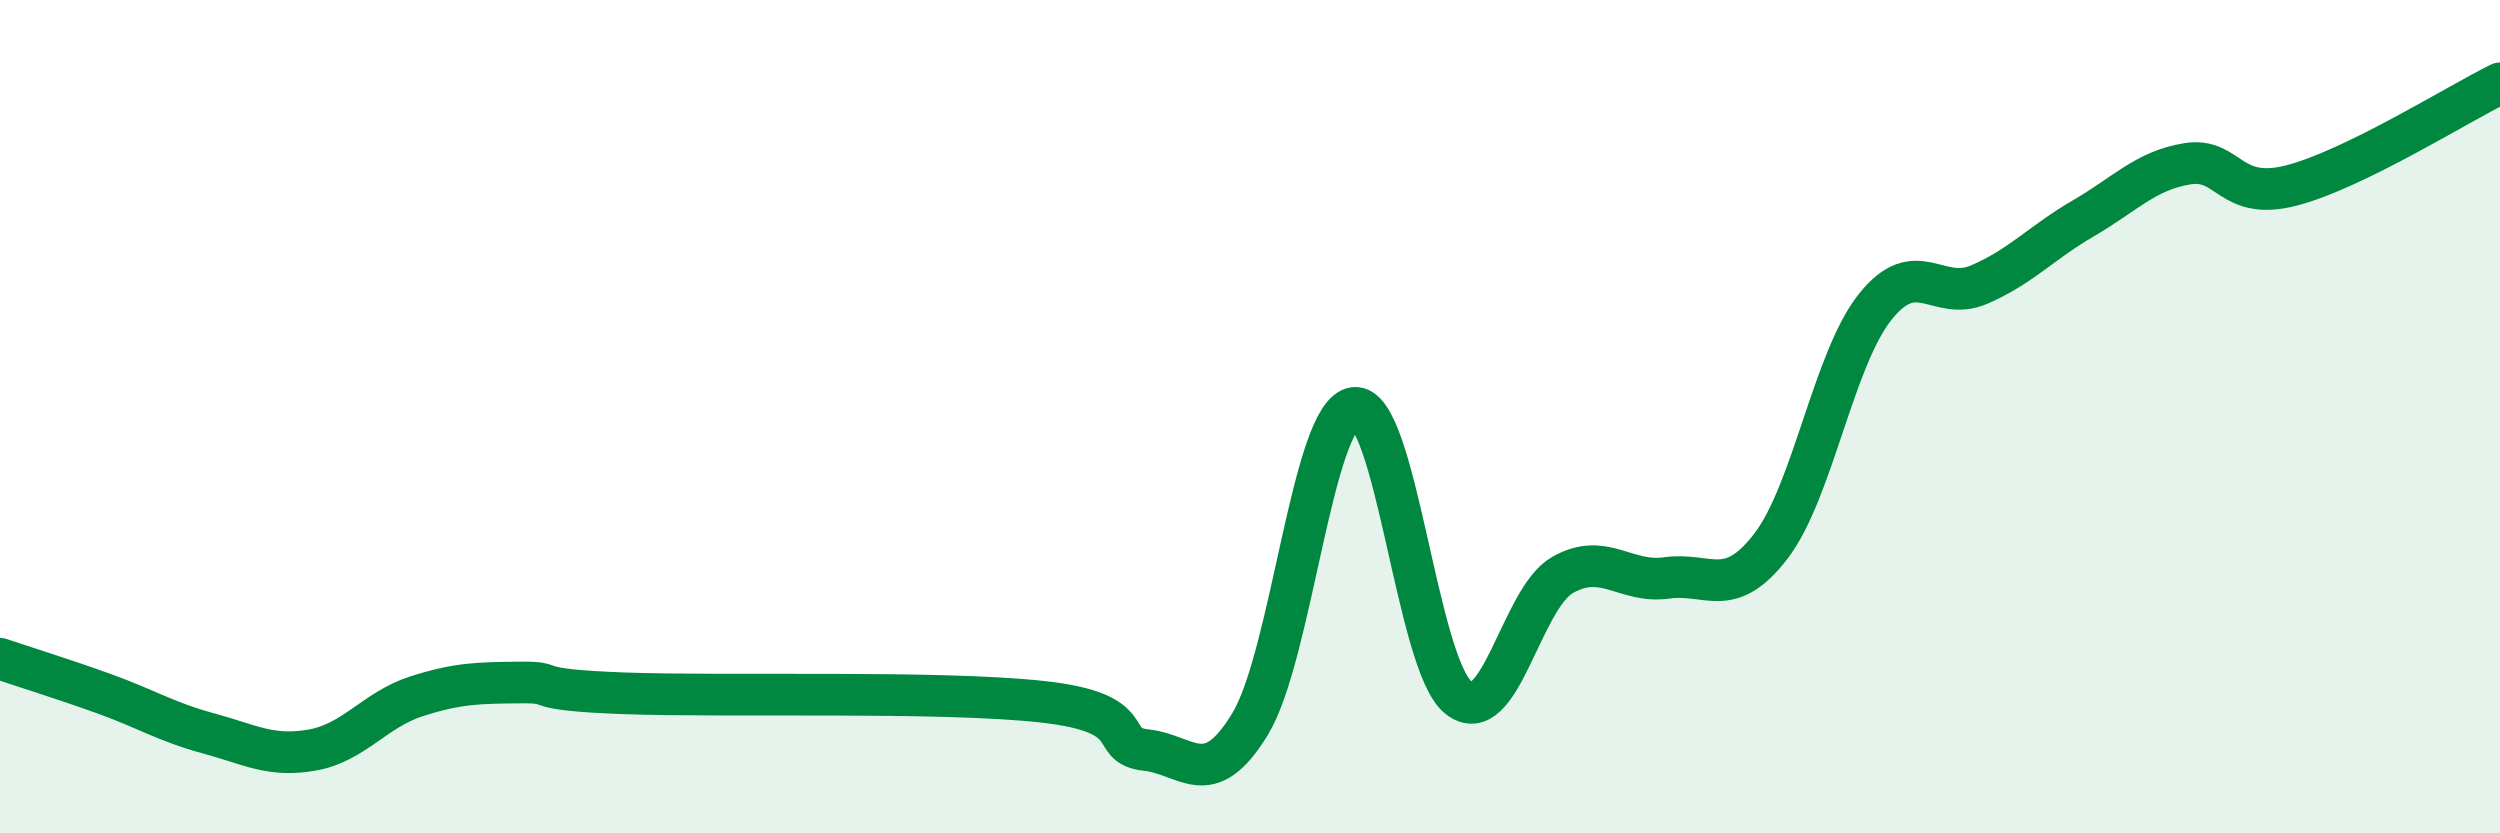 
    <svg width="60" height="20" viewBox="0 0 60 20" xmlns="http://www.w3.org/2000/svg">
      <path
        d="M 0,15.81 C 0.5,15.98 1.5,16.29 2.5,16.65 C 3.5,17.01 4,17.33 5,17.6 C 6,17.87 6.5,18.18 7.5,18 C 8.5,17.82 9,17.03 10,16.71 C 11,16.39 11.5,16.39 12.5,16.38 C 13.5,16.37 12.5,16.55 15,16.64 C 17.5,16.73 22.5,16.57 25,16.84 C 27.5,17.11 26.5,17.89 27.5,18 C 28.5,18.11 29,19.02 30,17.38 C 31,15.74 31.5,9.92 32.5,9.79 C 33.5,9.66 34,15.94 35,16.74 C 36,17.54 36.5,14.37 37.5,13.8 C 38.5,13.23 39,14.01 40,13.87 C 41,13.73 41.5,14.41 42.5,13.11 C 43.5,11.81 44,8.63 45,7.37 C 46,6.11 46.5,7.26 47.5,6.83 C 48.5,6.4 49,5.82 50,5.24 C 51,4.66 51.5,4.09 52.5,3.93 C 53.5,3.77 53.5,4.84 55,4.45 C 56.5,4.06 59,2.49 60,2L60 20L0 20Z"
        fill="#008740"
        opacity="0.1"
        stroke-linecap="round"
        stroke-linejoin="round"
      />
      <path
        d="M 0,15.81 C 0.5,15.98 1.5,16.29 2.5,16.65 C 3.5,17.01 4,17.33 5,17.6 C 6,17.87 6.5,18.18 7.5,18 C 8.5,17.82 9,17.03 10,16.71 C 11,16.39 11.5,16.39 12.5,16.38 C 13.5,16.37 12.5,16.55 15,16.64 C 17.5,16.73 22.5,16.57 25,16.84 C 27.5,17.11 26.5,17.89 27.5,18 C 28.5,18.11 29,19.02 30,17.38 C 31,15.74 31.5,9.92 32.5,9.79 C 33.5,9.66 34,15.94 35,16.74 C 36,17.54 36.5,14.37 37.5,13.8 C 38.5,13.23 39,14.01 40,13.87 C 41,13.73 41.5,14.41 42.5,13.11 C 43.5,11.81 44,8.63 45,7.37 C 46,6.11 46.5,7.26 47.5,6.83 C 48.5,6.4 49,5.82 50,5.24 C 51,4.66 51.5,4.09 52.5,3.93 C 53.5,3.77 53.5,4.84 55,4.45 C 56.5,4.06 59,2.49 60,2"
        stroke="#008740"
        stroke-width="1"
        fill="none"
        stroke-linecap="round"
        stroke-linejoin="round"
      />
    </svg>
  